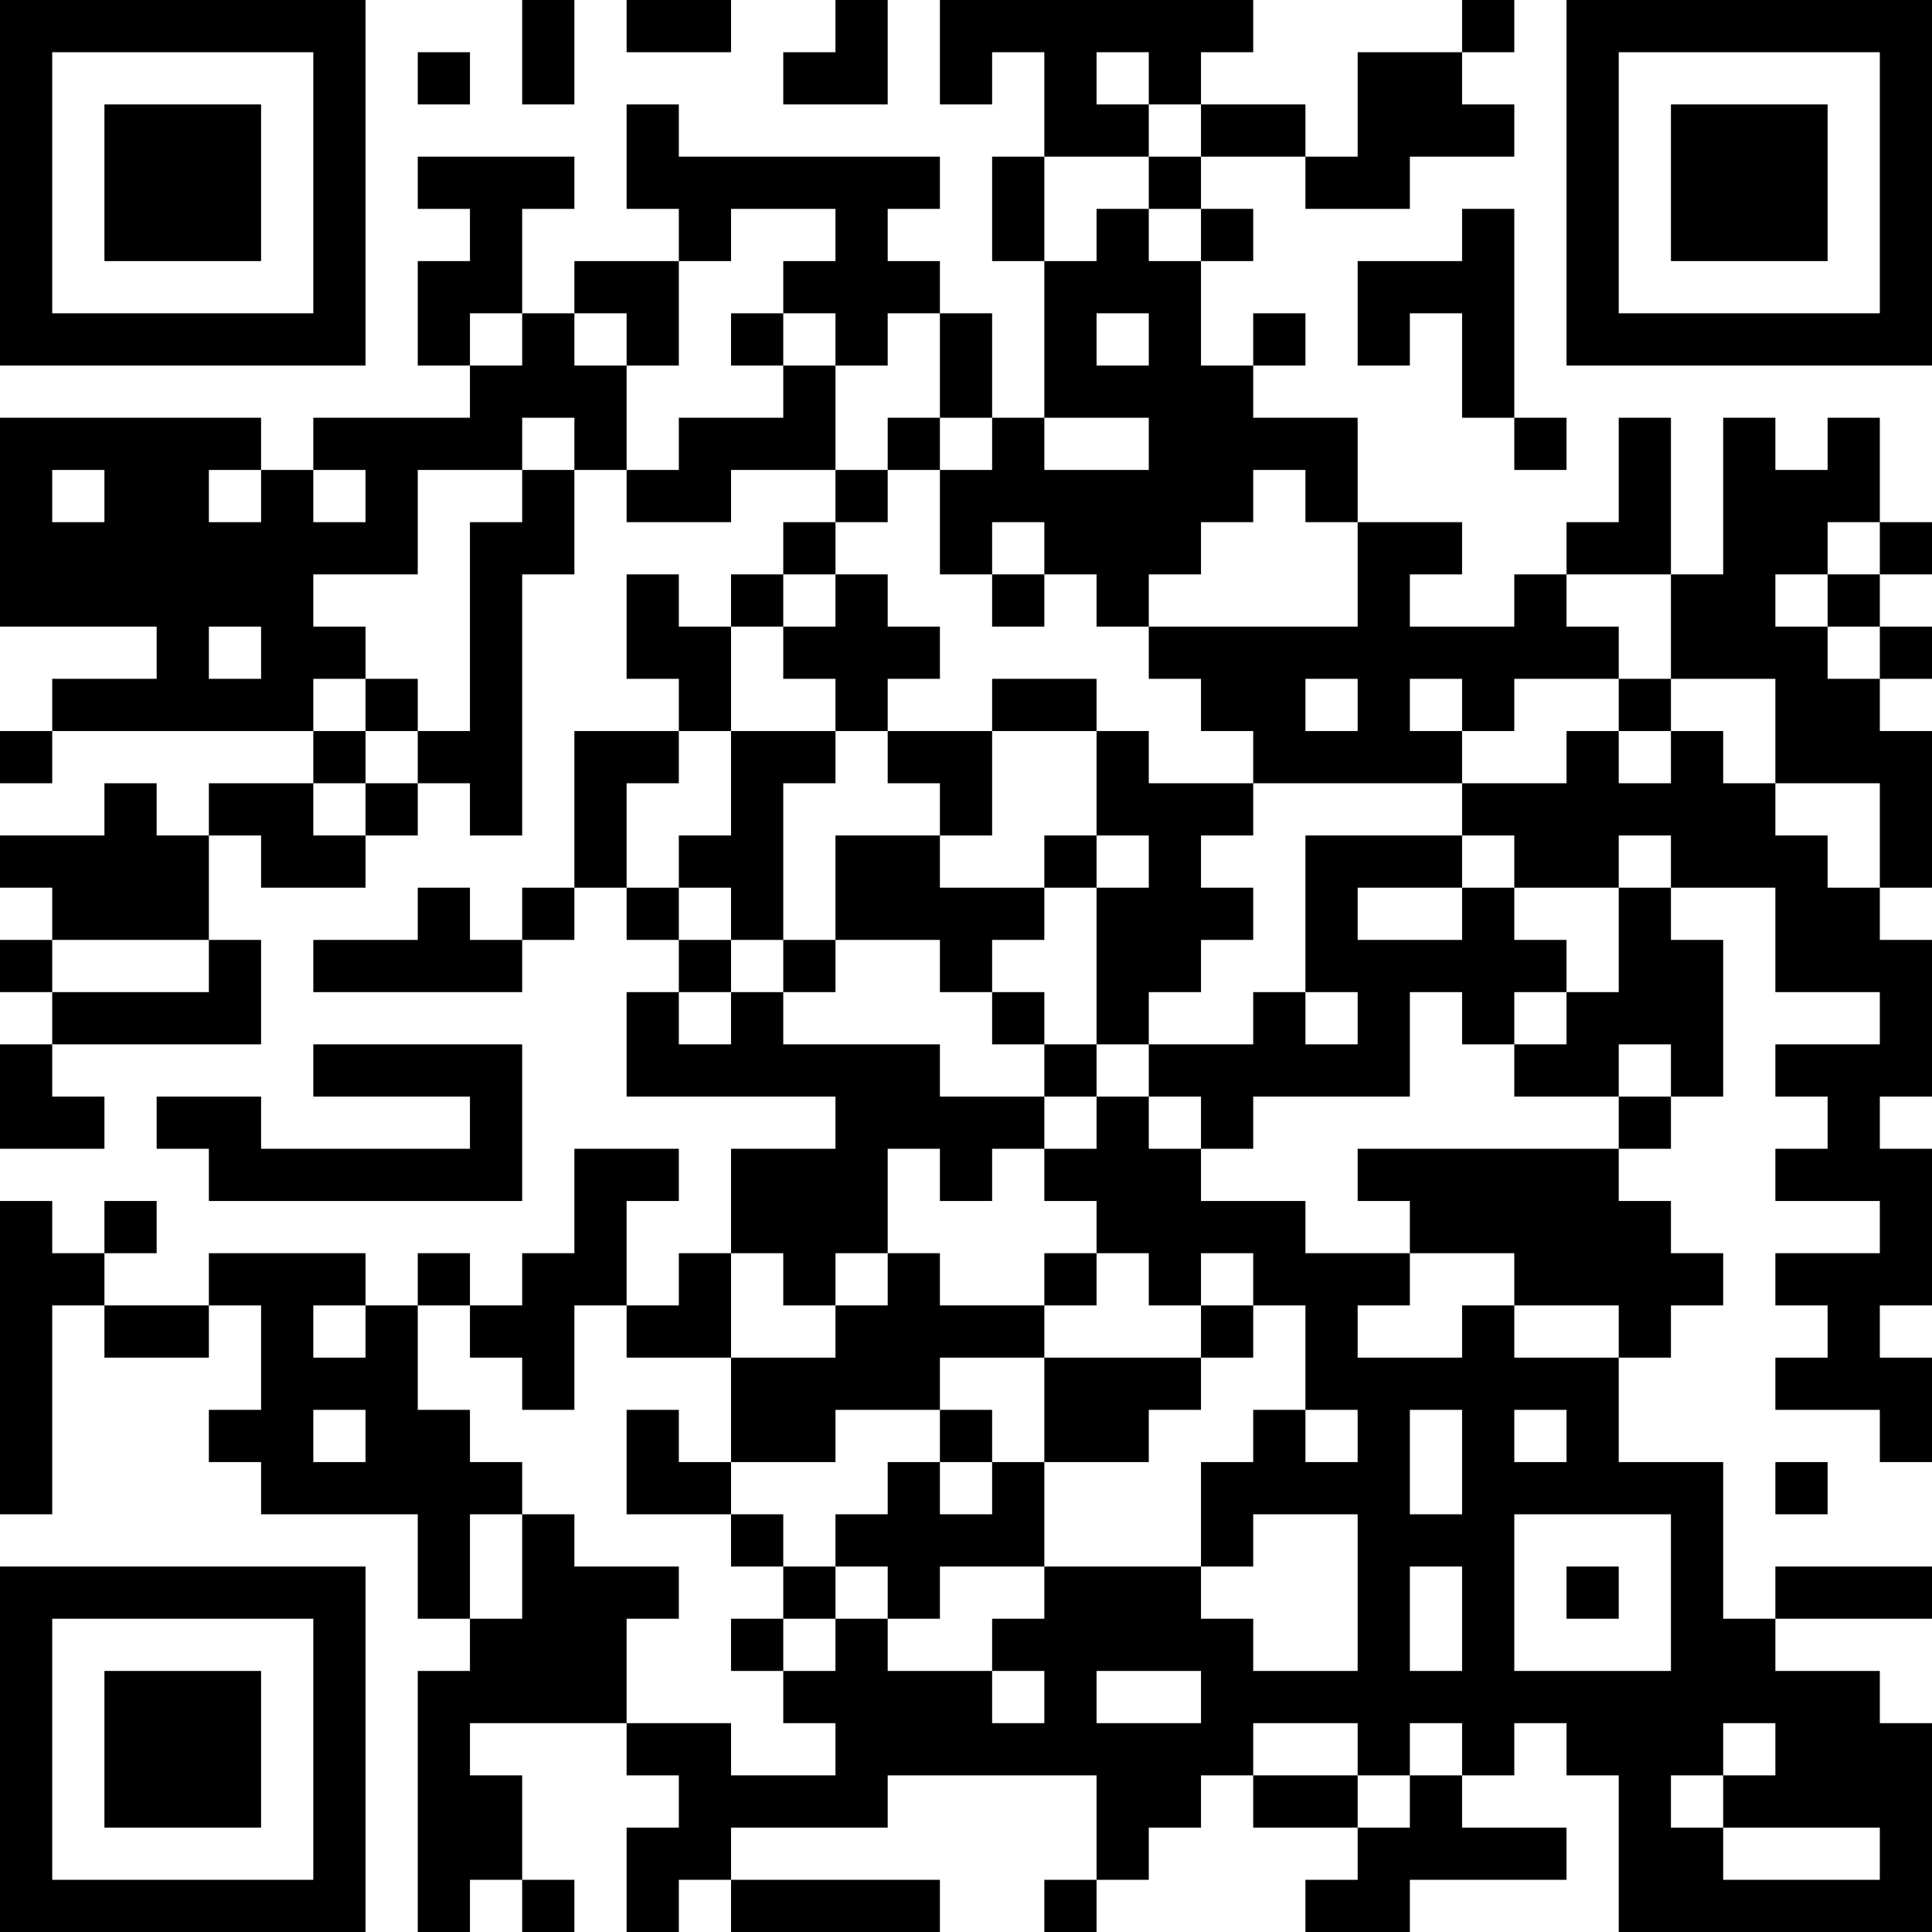 <?xml version="1.0" encoding="UTF-8"?>
<svg xmlns="http://www.w3.org/2000/svg" version="1.1" width="400" height="400" viewBox="0 0 400 400"><rect x="0" y="0" width="400" height="400" fill="#ffffff"/><g transform="scale(10.811)"><g transform="translate(0,0)"><path fill-rule="evenodd" d="M10 0L10 2L11 2L11 0ZM12 0L12 1L14 1L14 0ZM16 0L16 1L15 1L15 2L17 2L17 0ZM18 0L18 2L19 2L19 1L20 1L20 3L19 3L19 5L20 5L20 8L19 8L19 6L18 6L18 5L17 5L17 4L18 4L18 3L13 3L13 2L12 2L12 4L13 4L13 5L11 5L11 6L10 6L10 4L11 4L11 3L8 3L8 4L9 4L9 5L8 5L8 7L9 7L9 8L6 8L6 9L5 9L5 8L0 8L0 12L3 12L3 13L1 13L1 14L0 14L0 15L1 15L1 14L6 14L6 15L4 15L4 16L3 16L3 15L2 15L2 16L0 16L0 17L1 17L1 18L0 18L0 19L1 19L1 20L0 20L0 22L2 22L2 21L1 21L1 20L5 20L5 18L4 18L4 16L5 16L5 17L7 17L7 16L8 16L8 15L9 15L9 16L10 16L10 11L11 11L11 9L12 9L12 10L14 10L14 9L16 9L16 10L15 10L15 11L14 11L14 12L13 12L13 11L12 11L12 13L13 13L13 14L11 14L11 17L10 17L10 18L9 18L9 17L8 17L8 18L6 18L6 19L10 19L10 18L11 18L11 17L12 17L12 18L13 18L13 19L12 19L12 21L16 21L16 22L14 22L14 24L13 24L13 25L12 25L12 23L13 23L13 22L11 22L11 24L10 24L10 25L9 25L9 24L8 24L8 25L7 25L7 24L4 24L4 25L2 25L2 24L3 24L3 23L2 23L2 24L1 24L1 23L0 23L0 29L1 29L1 25L2 25L2 26L4 26L4 25L5 25L5 27L4 27L4 28L5 28L5 29L8 29L8 31L9 31L9 32L8 32L8 37L9 37L9 36L10 36L10 37L11 37L11 36L10 36L10 34L9 34L9 33L12 33L12 34L13 34L13 35L12 35L12 37L13 37L13 36L14 36L14 37L18 37L18 36L14 36L14 35L17 35L17 34L21 34L21 36L20 36L20 37L21 37L21 36L22 36L22 35L23 35L23 34L24 34L24 35L26 35L26 36L25 36L25 37L27 37L27 36L30 36L30 35L28 35L28 34L29 34L29 33L30 33L30 34L31 34L31 37L37 37L37 33L36 33L36 32L34 32L34 31L37 31L37 30L34 30L34 31L33 31L33 28L31 28L31 26L32 26L32 25L33 25L33 24L32 24L32 23L31 23L31 22L32 22L32 21L33 21L33 18L32 18L32 17L34 17L34 19L36 19L36 20L34 20L34 21L35 21L35 22L34 22L34 23L36 23L36 24L34 24L34 25L35 25L35 26L34 26L34 27L36 27L36 28L37 28L37 26L36 26L36 25L37 25L37 22L36 22L36 21L37 21L37 18L36 18L36 17L37 17L37 14L36 14L36 13L37 13L37 12L36 12L36 11L37 11L37 10L36 10L36 8L35 8L35 9L34 9L34 8L33 8L33 11L32 11L32 8L31 8L31 10L30 10L30 11L29 11L29 12L27 12L27 11L28 11L28 10L26 10L26 8L24 8L24 7L25 7L25 6L24 6L24 7L23 7L23 5L24 5L24 4L23 4L23 3L25 3L25 4L27 4L27 3L29 3L29 2L28 2L28 1L29 1L29 0L28 0L28 1L26 1L26 3L25 3L25 2L23 2L23 1L24 1L24 0ZM8 1L8 2L9 2L9 1ZM21 1L21 2L22 2L22 3L20 3L20 5L21 5L21 4L22 4L22 5L23 5L23 4L22 4L22 3L23 3L23 2L22 2L22 1ZM14 4L14 5L13 5L13 7L12 7L12 6L11 6L11 7L12 7L12 9L13 9L13 8L15 8L15 7L16 7L16 9L17 9L17 10L16 10L16 11L15 11L15 12L14 12L14 14L13 14L13 15L12 15L12 17L13 17L13 18L14 18L14 19L13 19L13 20L14 20L14 19L15 19L15 20L18 20L18 21L20 21L20 22L19 22L19 23L18 23L18 22L17 22L17 24L16 24L16 25L15 25L15 24L14 24L14 26L12 26L12 25L11 25L11 27L10 27L10 26L9 26L9 25L8 25L8 27L9 27L9 28L10 28L10 29L9 29L9 31L10 31L10 29L11 29L11 30L13 30L13 31L12 31L12 33L14 33L14 34L16 34L16 33L15 33L15 32L16 32L16 31L17 31L17 32L19 32L19 33L20 33L20 32L19 32L19 31L20 31L20 30L23 30L23 31L24 31L24 32L26 32L26 29L24 29L24 30L23 30L23 28L24 28L24 27L25 27L25 28L26 28L26 27L25 27L25 25L24 25L24 24L23 24L23 25L22 25L22 24L21 24L21 23L20 23L20 22L21 22L21 21L22 21L22 22L23 22L23 23L25 23L25 24L27 24L27 25L26 25L26 26L28 26L28 25L29 25L29 26L31 26L31 25L29 25L29 24L27 24L27 23L26 23L26 22L31 22L31 21L32 21L32 20L31 20L31 21L29 21L29 20L30 20L30 19L31 19L31 17L32 17L32 16L31 16L31 17L29 17L29 16L28 16L28 15L30 15L30 14L31 14L31 15L32 15L32 14L33 14L33 15L34 15L34 16L35 16L35 17L36 17L36 15L34 15L34 13L32 13L32 11L30 11L30 12L31 12L31 13L29 13L29 14L28 14L28 13L27 13L27 14L28 14L28 15L24 15L24 14L23 14L23 13L22 13L22 12L26 12L26 10L25 10L25 9L24 9L24 10L23 10L23 11L22 11L22 12L21 12L21 11L20 11L20 10L19 10L19 11L18 11L18 9L19 9L19 8L18 8L18 6L17 6L17 7L16 7L16 6L15 6L15 5L16 5L16 4ZM28 4L28 5L26 5L26 7L27 7L27 6L28 6L28 8L29 8L29 9L30 9L30 8L29 8L29 4ZM9 6L9 7L10 7L10 6ZM14 6L14 7L15 7L15 6ZM21 6L21 7L22 7L22 6ZM10 8L10 9L8 9L8 11L6 11L6 12L7 12L7 13L6 13L6 14L7 14L7 15L6 15L6 16L7 16L7 15L8 15L8 14L9 14L9 10L10 10L10 9L11 9L11 8ZM17 8L17 9L18 9L18 8ZM20 8L20 9L22 9L22 8ZM1 9L1 10L2 10L2 9ZM4 9L4 10L5 10L5 9ZM6 9L6 10L7 10L7 9ZM35 10L35 11L34 11L34 12L35 12L35 13L36 13L36 12L35 12L35 11L36 11L36 10ZM16 11L16 12L15 12L15 13L16 13L16 14L14 14L14 16L13 16L13 17L14 17L14 18L15 18L15 19L16 19L16 18L18 18L18 19L19 19L19 20L20 20L20 21L21 21L21 20L22 20L22 21L23 21L23 22L24 22L24 21L27 21L27 19L28 19L28 20L29 20L29 19L30 19L30 18L29 18L29 17L28 17L28 16L25 16L25 19L24 19L24 20L22 20L22 19L23 19L23 18L24 18L24 17L23 17L23 16L24 16L24 15L22 15L22 14L21 14L21 13L19 13L19 14L17 14L17 13L18 13L18 12L17 12L17 11ZM19 11L19 12L20 12L20 11ZM4 12L4 13L5 13L5 12ZM7 13L7 14L8 14L8 13ZM25 13L25 14L26 14L26 13ZM31 13L31 14L32 14L32 13ZM16 14L16 15L15 15L15 18L16 18L16 16L18 16L18 17L20 17L20 18L19 18L19 19L20 19L20 20L21 20L21 17L22 17L22 16L21 16L21 14L19 14L19 16L18 16L18 15L17 15L17 14ZM20 16L20 17L21 17L21 16ZM26 17L26 18L28 18L28 17ZM1 18L1 19L4 19L4 18ZM25 19L25 20L26 20L26 19ZM6 20L6 21L9 21L9 22L5 22L5 21L3 21L3 22L4 22L4 23L10 23L10 20ZM17 24L17 25L16 25L16 26L14 26L14 28L13 28L13 27L12 27L12 29L14 29L14 30L15 30L15 31L14 31L14 32L15 32L15 31L16 31L16 30L17 30L17 31L18 31L18 30L20 30L20 28L22 28L22 27L23 27L23 26L24 26L24 25L23 25L23 26L20 26L20 25L21 25L21 24L20 24L20 25L18 25L18 24ZM6 25L6 26L7 26L7 25ZM18 26L18 27L16 27L16 28L14 28L14 29L15 29L15 30L16 30L16 29L17 29L17 28L18 28L18 29L19 29L19 28L20 28L20 26ZM6 27L6 28L7 28L7 27ZM18 27L18 28L19 28L19 27ZM27 27L27 29L28 29L28 27ZM29 27L29 28L30 28L30 27ZM34 28L34 29L35 29L35 28ZM29 29L29 32L32 32L32 29ZM27 30L27 32L28 32L28 30ZM30 30L30 31L31 31L31 30ZM21 32L21 33L23 33L23 32ZM24 33L24 34L26 34L26 35L27 35L27 34L28 34L28 33L27 33L27 34L26 34L26 33ZM33 33L33 34L32 34L32 35L33 35L33 36L36 36L36 35L33 35L33 34L34 34L34 33ZM0 0L0 7L7 7L7 0ZM1 1L1 6L6 6L6 1ZM2 2L2 5L5 5L5 2ZM30 0L30 7L37 7L37 0ZM31 1L31 6L36 6L36 1ZM32 2L32 5L35 5L35 2ZM0 30L0 37L7 37L7 30ZM1 31L1 36L6 36L6 31ZM2 32L2 35L5 35L5 32Z" fill="#000000"/></g></g></svg>
